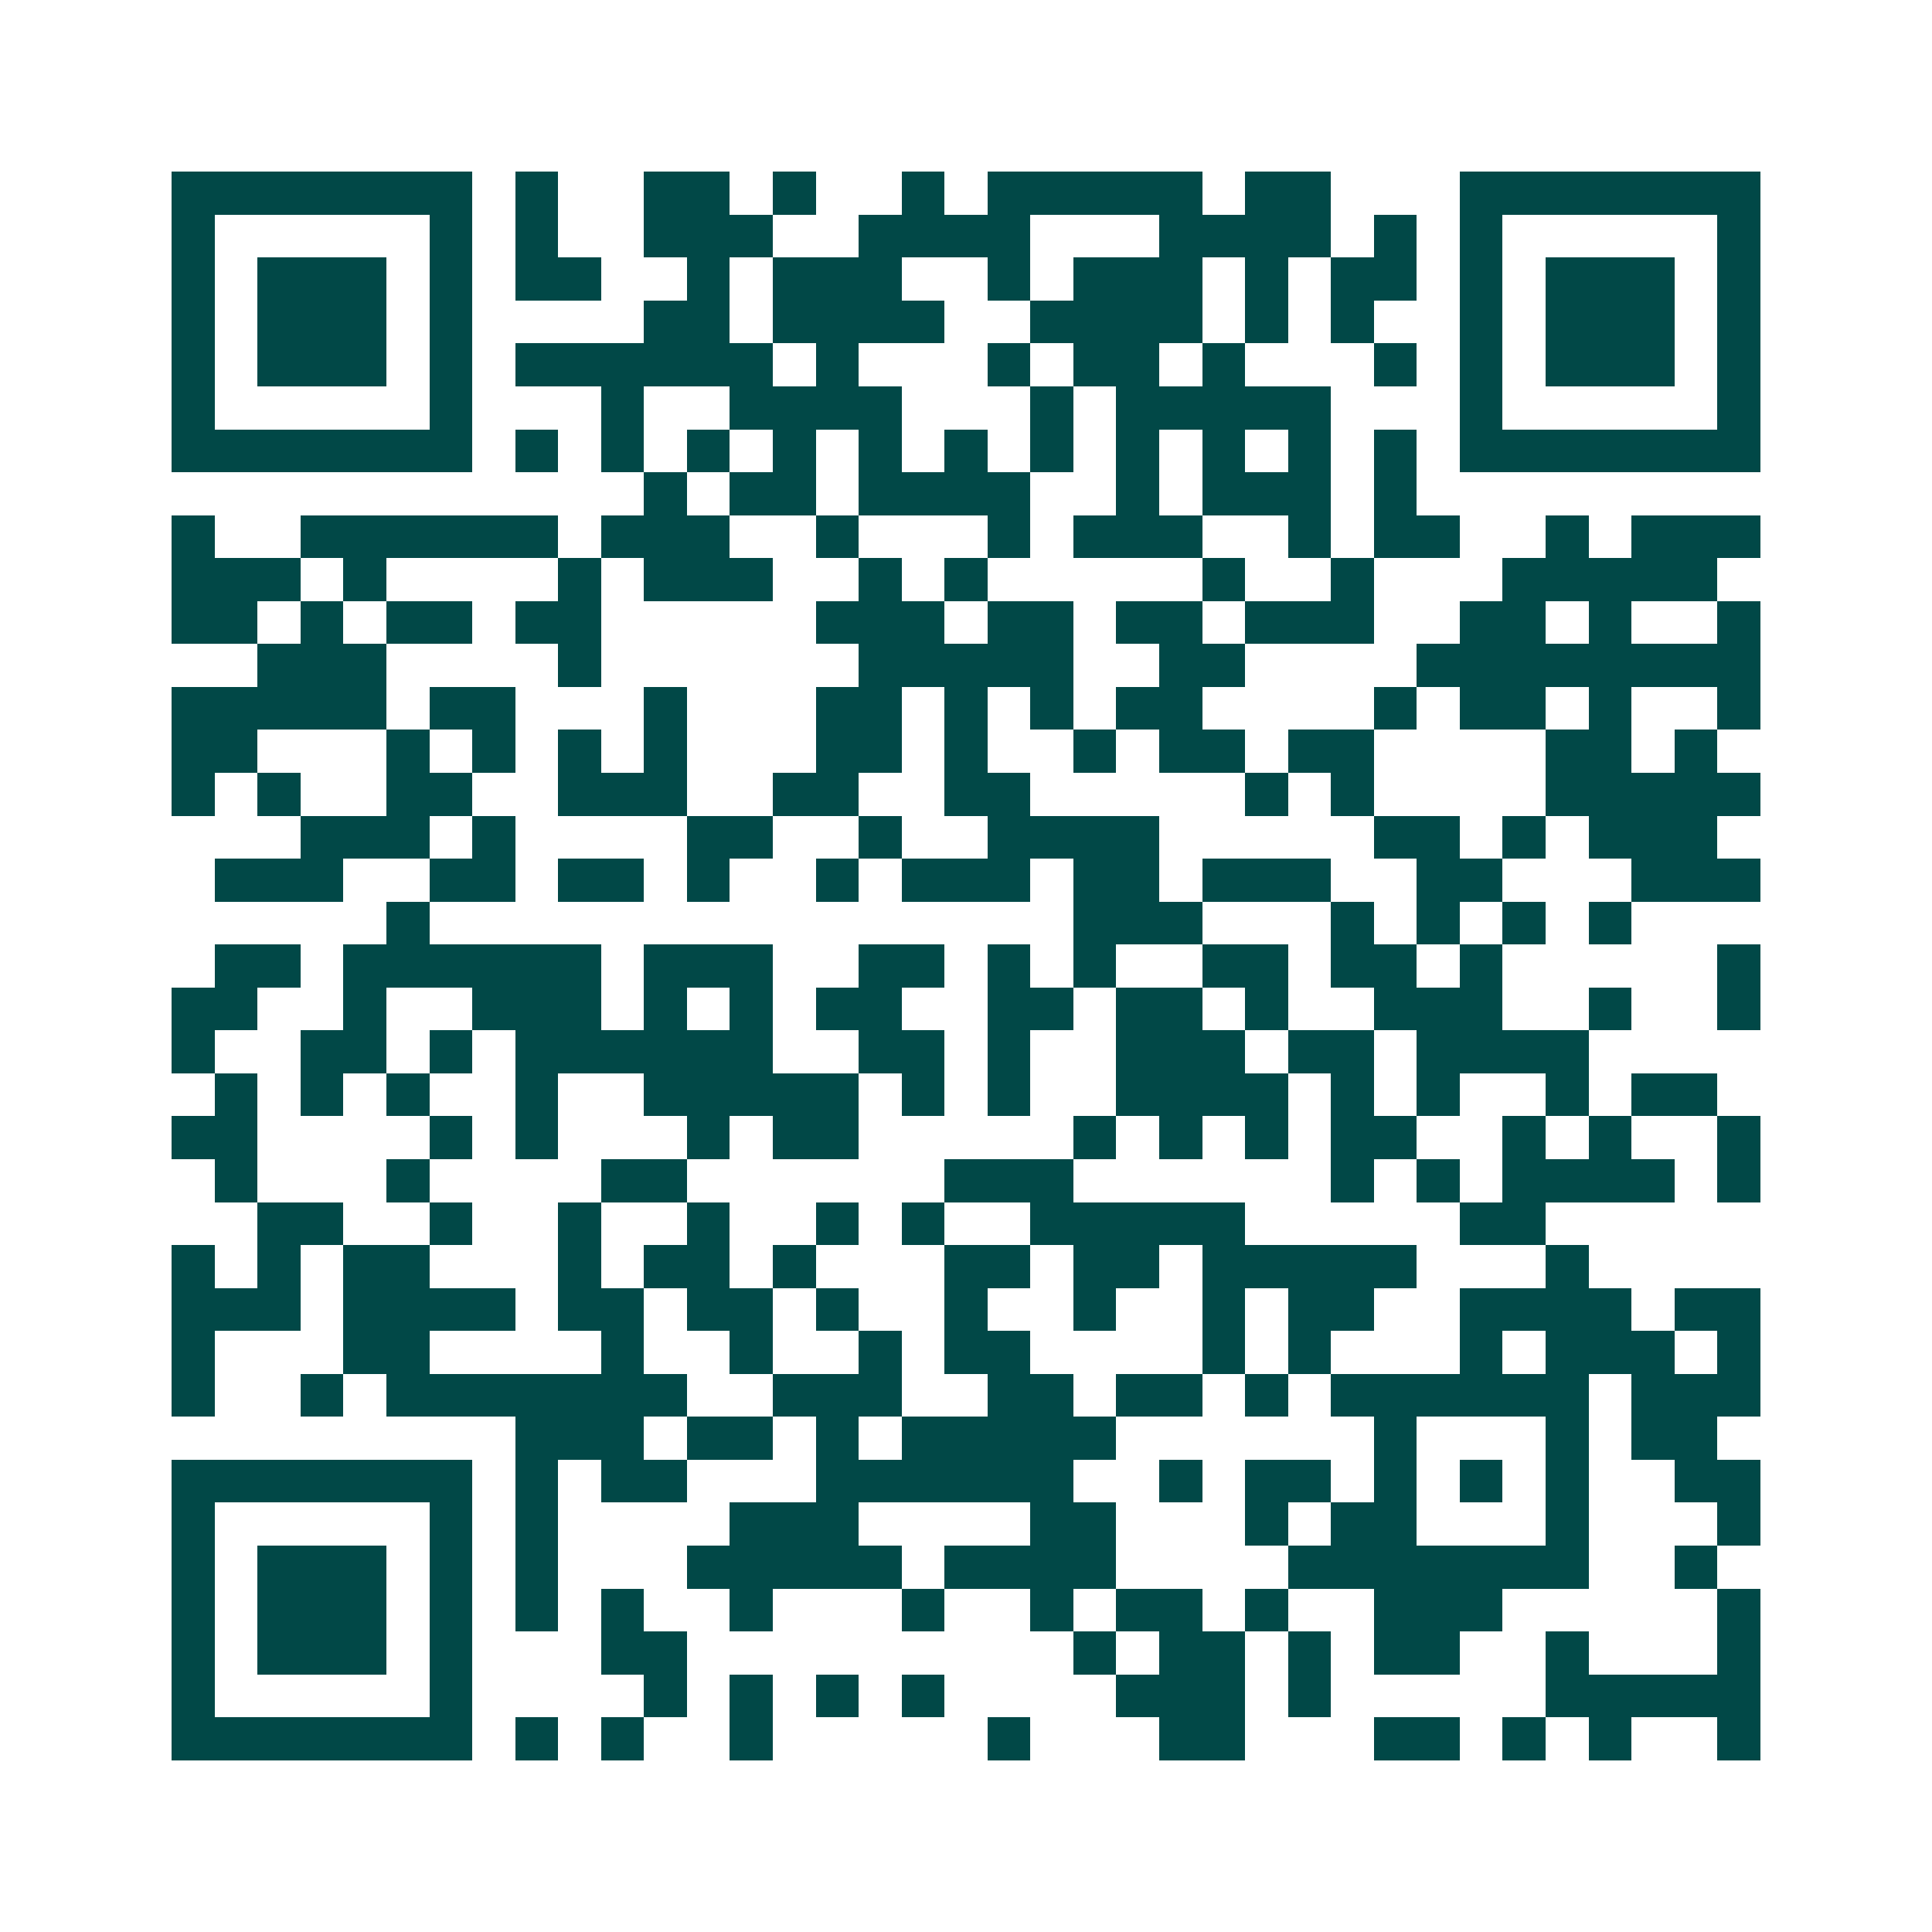 <svg xmlns="http://www.w3.org/2000/svg" width="200" height="200" viewBox="0 0 45 45" shape-rendering="crispEdges"><path fill="#ffffff" d="M0 0h45v45H0z"/><path stroke="#014847" d="M4 4.5h7m1 0h1m2 0h2m1 0h1m2 0h1m1 0h5m1 0h2m3 0h7M4 5.5h1m5 0h1m1 0h1m2 0h3m2 0h4m3 0h4m1 0h1m1 0h1m5 0h1M4 6.5h1m1 0h3m1 0h1m1 0h2m2 0h1m1 0h3m2 0h1m1 0h3m1 0h1m1 0h2m1 0h1m1 0h3m1 0h1M4 7.5h1m1 0h3m1 0h1m4 0h2m1 0h4m2 0h4m1 0h1m1 0h1m2 0h1m1 0h3m1 0h1M4 8.5h1m1 0h3m1 0h1m1 0h6m1 0h1m3 0h1m1 0h2m1 0h1m3 0h1m1 0h1m1 0h3m1 0h1M4 9.5h1m5 0h1m3 0h1m2 0h4m3 0h1m1 0h5m3 0h1m5 0h1M4 10.5h7m1 0h1m1 0h1m1 0h1m1 0h1m1 0h1m1 0h1m1 0h1m1 0h1m1 0h1m1 0h1m1 0h1m1 0h7M15 11.5h1m1 0h2m1 0h4m2 0h1m1 0h3m1 0h1M4 12.5h1m2 0h6m1 0h3m2 0h1m3 0h1m1 0h3m2 0h1m1 0h2m2 0h1m1 0h3M4 13.5h3m1 0h1m4 0h1m1 0h3m2 0h1m1 0h1m5 0h1m2 0h1m3 0h5M4 14.5h2m1 0h1m1 0h2m1 0h2m5 0h3m1 0h2m1 0h2m1 0h3m2 0h2m1 0h1m2 0h1M6 15.5h3m4 0h1m6 0h5m2 0h2m4 0h8M4 16.5h5m1 0h2m3 0h1m3 0h2m1 0h1m1 0h1m1 0h2m4 0h1m1 0h2m1 0h1m2 0h1M4 17.5h2m3 0h1m1 0h1m1 0h1m1 0h1m3 0h2m1 0h1m2 0h1m1 0h2m1 0h2m4 0h2m1 0h1M4 18.5h1m1 0h1m2 0h2m2 0h3m2 0h2m2 0h2m5 0h1m1 0h1m4 0h5M7 19.5h3m1 0h1m4 0h2m2 0h1m2 0h4m5 0h2m1 0h1m1 0h3M5 20.5h3m2 0h2m1 0h2m1 0h1m2 0h1m1 0h3m1 0h2m1 0h3m2 0h2m3 0h3M9 21.5h1m15 0h3m3 0h1m1 0h1m1 0h1m1 0h1M5 22.5h2m1 0h6m1 0h3m2 0h2m1 0h1m1 0h1m2 0h2m1 0h2m1 0h1m5 0h1M4 23.5h2m2 0h1m2 0h3m1 0h1m1 0h1m1 0h2m2 0h2m1 0h2m1 0h1m2 0h3m2 0h1m2 0h1M4 24.5h1m2 0h2m1 0h1m1 0h6m2 0h2m1 0h1m2 0h3m1 0h2m1 0h4M5 25.5h1m1 0h1m1 0h1m2 0h1m2 0h5m1 0h1m1 0h1m2 0h4m1 0h1m1 0h1m2 0h1m1 0h2M4 26.5h2m4 0h1m1 0h1m3 0h1m1 0h2m5 0h1m1 0h1m1 0h1m1 0h2m2 0h1m1 0h1m2 0h1M5 27.5h1m3 0h1m4 0h2m6 0h3m6 0h1m1 0h1m1 0h4m1 0h1M6 28.5h2m2 0h1m2 0h1m2 0h1m2 0h1m1 0h1m2 0h5m5 0h2M4 29.5h1m1 0h1m1 0h2m3 0h1m1 0h2m1 0h1m3 0h2m1 0h2m1 0h5m3 0h1M4 30.5h3m1 0h4m1 0h2m1 0h2m1 0h1m2 0h1m2 0h1m2 0h1m1 0h2m2 0h4m1 0h2M4 31.5h1m3 0h2m4 0h1m2 0h1m2 0h1m1 0h2m4 0h1m1 0h1m3 0h1m1 0h3m1 0h1M4 32.5h1m2 0h1m1 0h7m2 0h3m2 0h2m1 0h2m1 0h1m1 0h6m1 0h3M12 33.5h3m1 0h2m1 0h1m1 0h5m6 0h1m3 0h1m1 0h2M4 34.5h7m1 0h1m1 0h2m3 0h6m2 0h1m1 0h2m1 0h1m1 0h1m1 0h1m2 0h2M4 35.5h1m5 0h1m1 0h1m4 0h3m4 0h2m3 0h1m1 0h2m3 0h1m3 0h1M4 36.5h1m1 0h3m1 0h1m1 0h1m3 0h5m1 0h4m4 0h7m2 0h1M4 37.5h1m1 0h3m1 0h1m1 0h1m1 0h1m2 0h1m3 0h1m2 0h1m1 0h2m1 0h1m2 0h3m5 0h1M4 38.5h1m1 0h3m1 0h1m3 0h2m9 0h1m1 0h2m1 0h1m1 0h2m2 0h1m3 0h1M4 39.5h1m5 0h1m4 0h1m1 0h1m1 0h1m1 0h1m4 0h3m1 0h1m5 0h5M4 40.5h7m1 0h1m1 0h1m2 0h1m5 0h1m3 0h2m3 0h2m1 0h1m1 0h1m2 0h1"/></svg>
